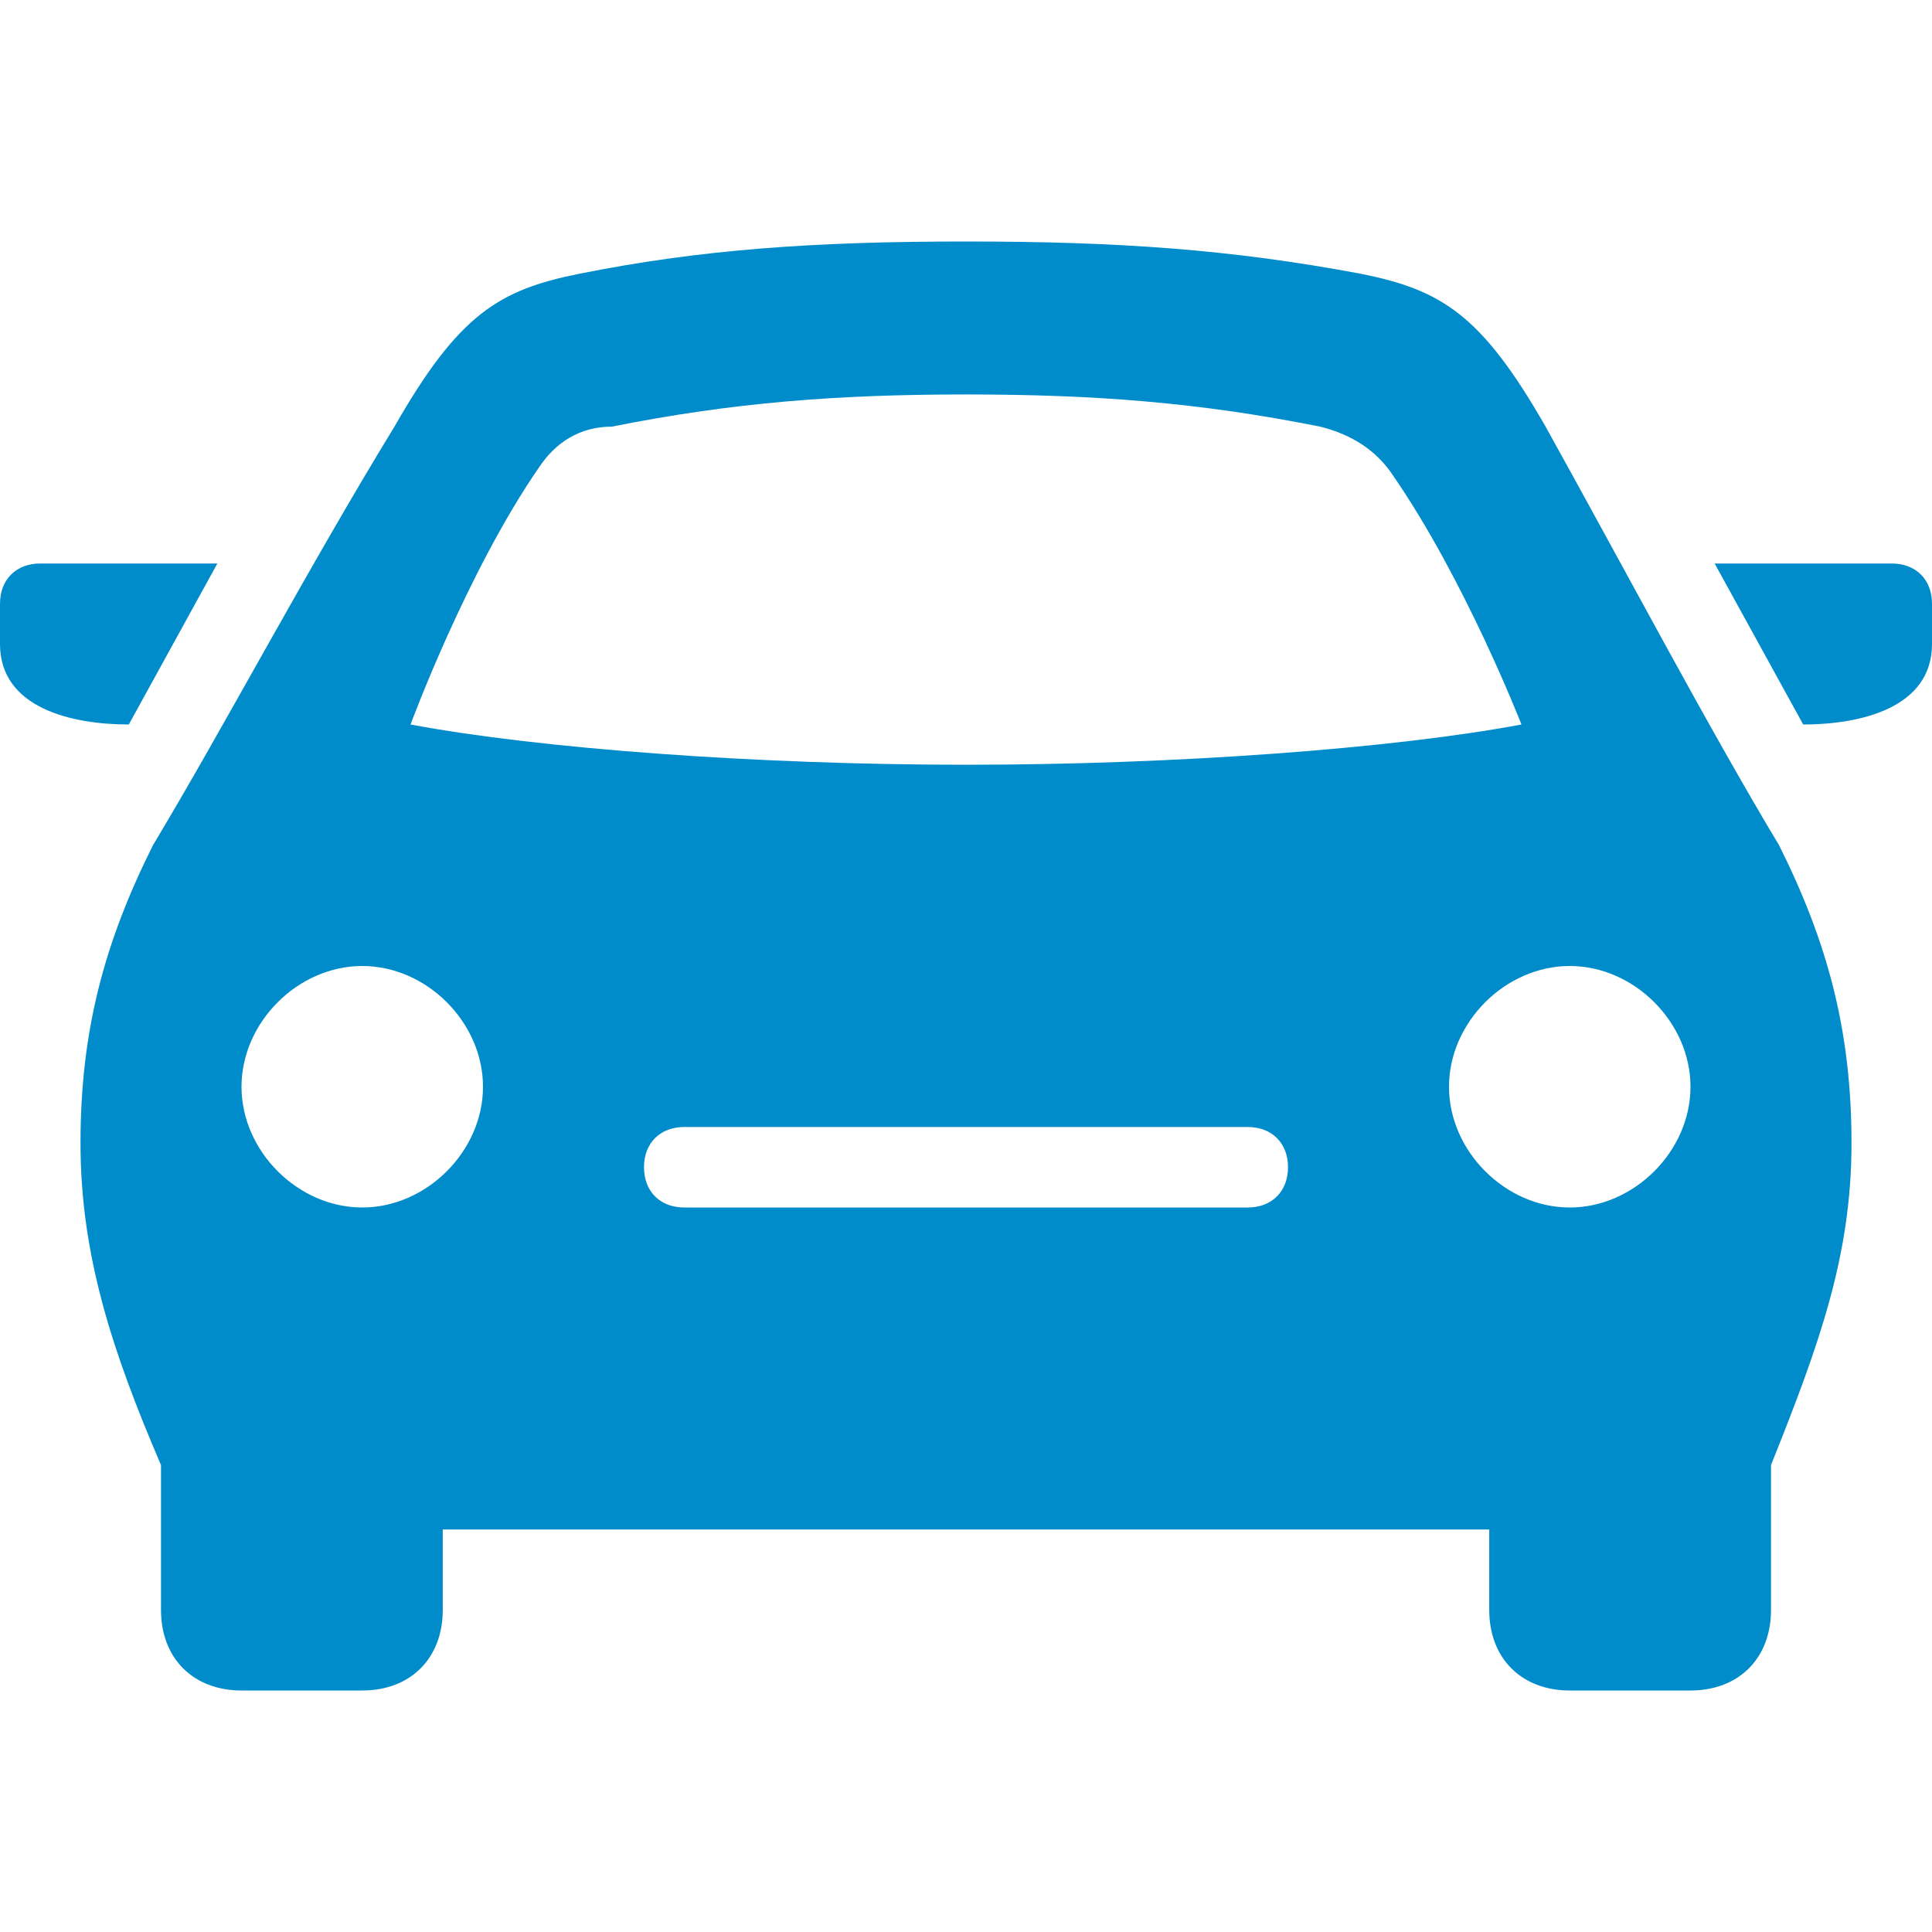 <?xml version="1.0" encoding="utf-8"?>
<!-- Generator: Adobe Illustrator 25.3.1, SVG Export Plug-In . SVG Version: 6.00 Build 0)  -->
<svg version="1.1" id="Layer_1" xmlns="http://www.w3.org/2000/svg" xmlns:xlink="http://www.w3.org/1999/xlink" x="0px" y="0px"
	 viewBox="0 0 24 24" style="enable-background:new 0 0 24 24;" xml:space="preserve">
<style type="text/css">
	.st0{fill:#008CCB;}
</style>
<path class="st0" d="M23.5,7C23.8,7,24,7.2,24,7.5V8c0,0.8-0.9,1-1.6,1l-1.1-2H23.5z M22.1,10.5c0.6,1.2,0.9,2.3,0.9,3.7
	c0,1.4-0.4,2.5-1,4V20c0,0.6-0.4,1-1,1h-1.5c-0.6,0-1-0.4-1-1v-1h-13v1c0,0.6-0.4,1-1,1H3c-0.6,0-1-0.4-1-1v-1.8c-0.6-1.4-1-2.6-1-4
	c0-1.4,0.3-2.5,0.9-3.7C2.8,9,3.8,7.1,4.9,5.3c0.8-1.4,1.3-1.7,2.3-1.9C8.7,3.1,10.1,3,12,3s3.3,0.1,4.9,0.4c1,0.2,1.5,0.5,2.3,1.9
	C20.2,7.1,21.2,9,22.1,10.5z M6,13.5C6,12.7,5.3,12,4.5,12S3,12.7,3,13.5S3.7,15,4.5,15S6,14.3,6,13.5z M16,14.5
	c0-0.3-0.2-0.5-0.5-0.5h-7C8.2,14,8,14.2,8,14.5S8.2,15,8.5,15h7C15.8,15,16,14.8,16,14.5z M18.9,9c0,0-0.7-1.8-1.6-3.1
	c-0.2-0.3-0.5-0.5-0.9-0.6C14.9,5,13.6,4.9,12,4.9S9.1,5,7.6,5.3C7.2,5.3,6.9,5.5,6.7,5.8C5.8,7.1,5.1,9,5.1,9
	C6.7,9.3,9.4,9.5,12,9.5S17.3,9.3,18.9,9z M21,13.5c0-0.8-0.7-1.5-1.5-1.5S18,12.7,18,13.5s0.7,1.5,1.5,1.5S21,14.3,21,13.5z M2.7,7
	H0.5C0.2,7,0,7.2,0,7.5V8c0,0.8,0.9,1,1.6,1L2.7,7z"/>
</svg>
